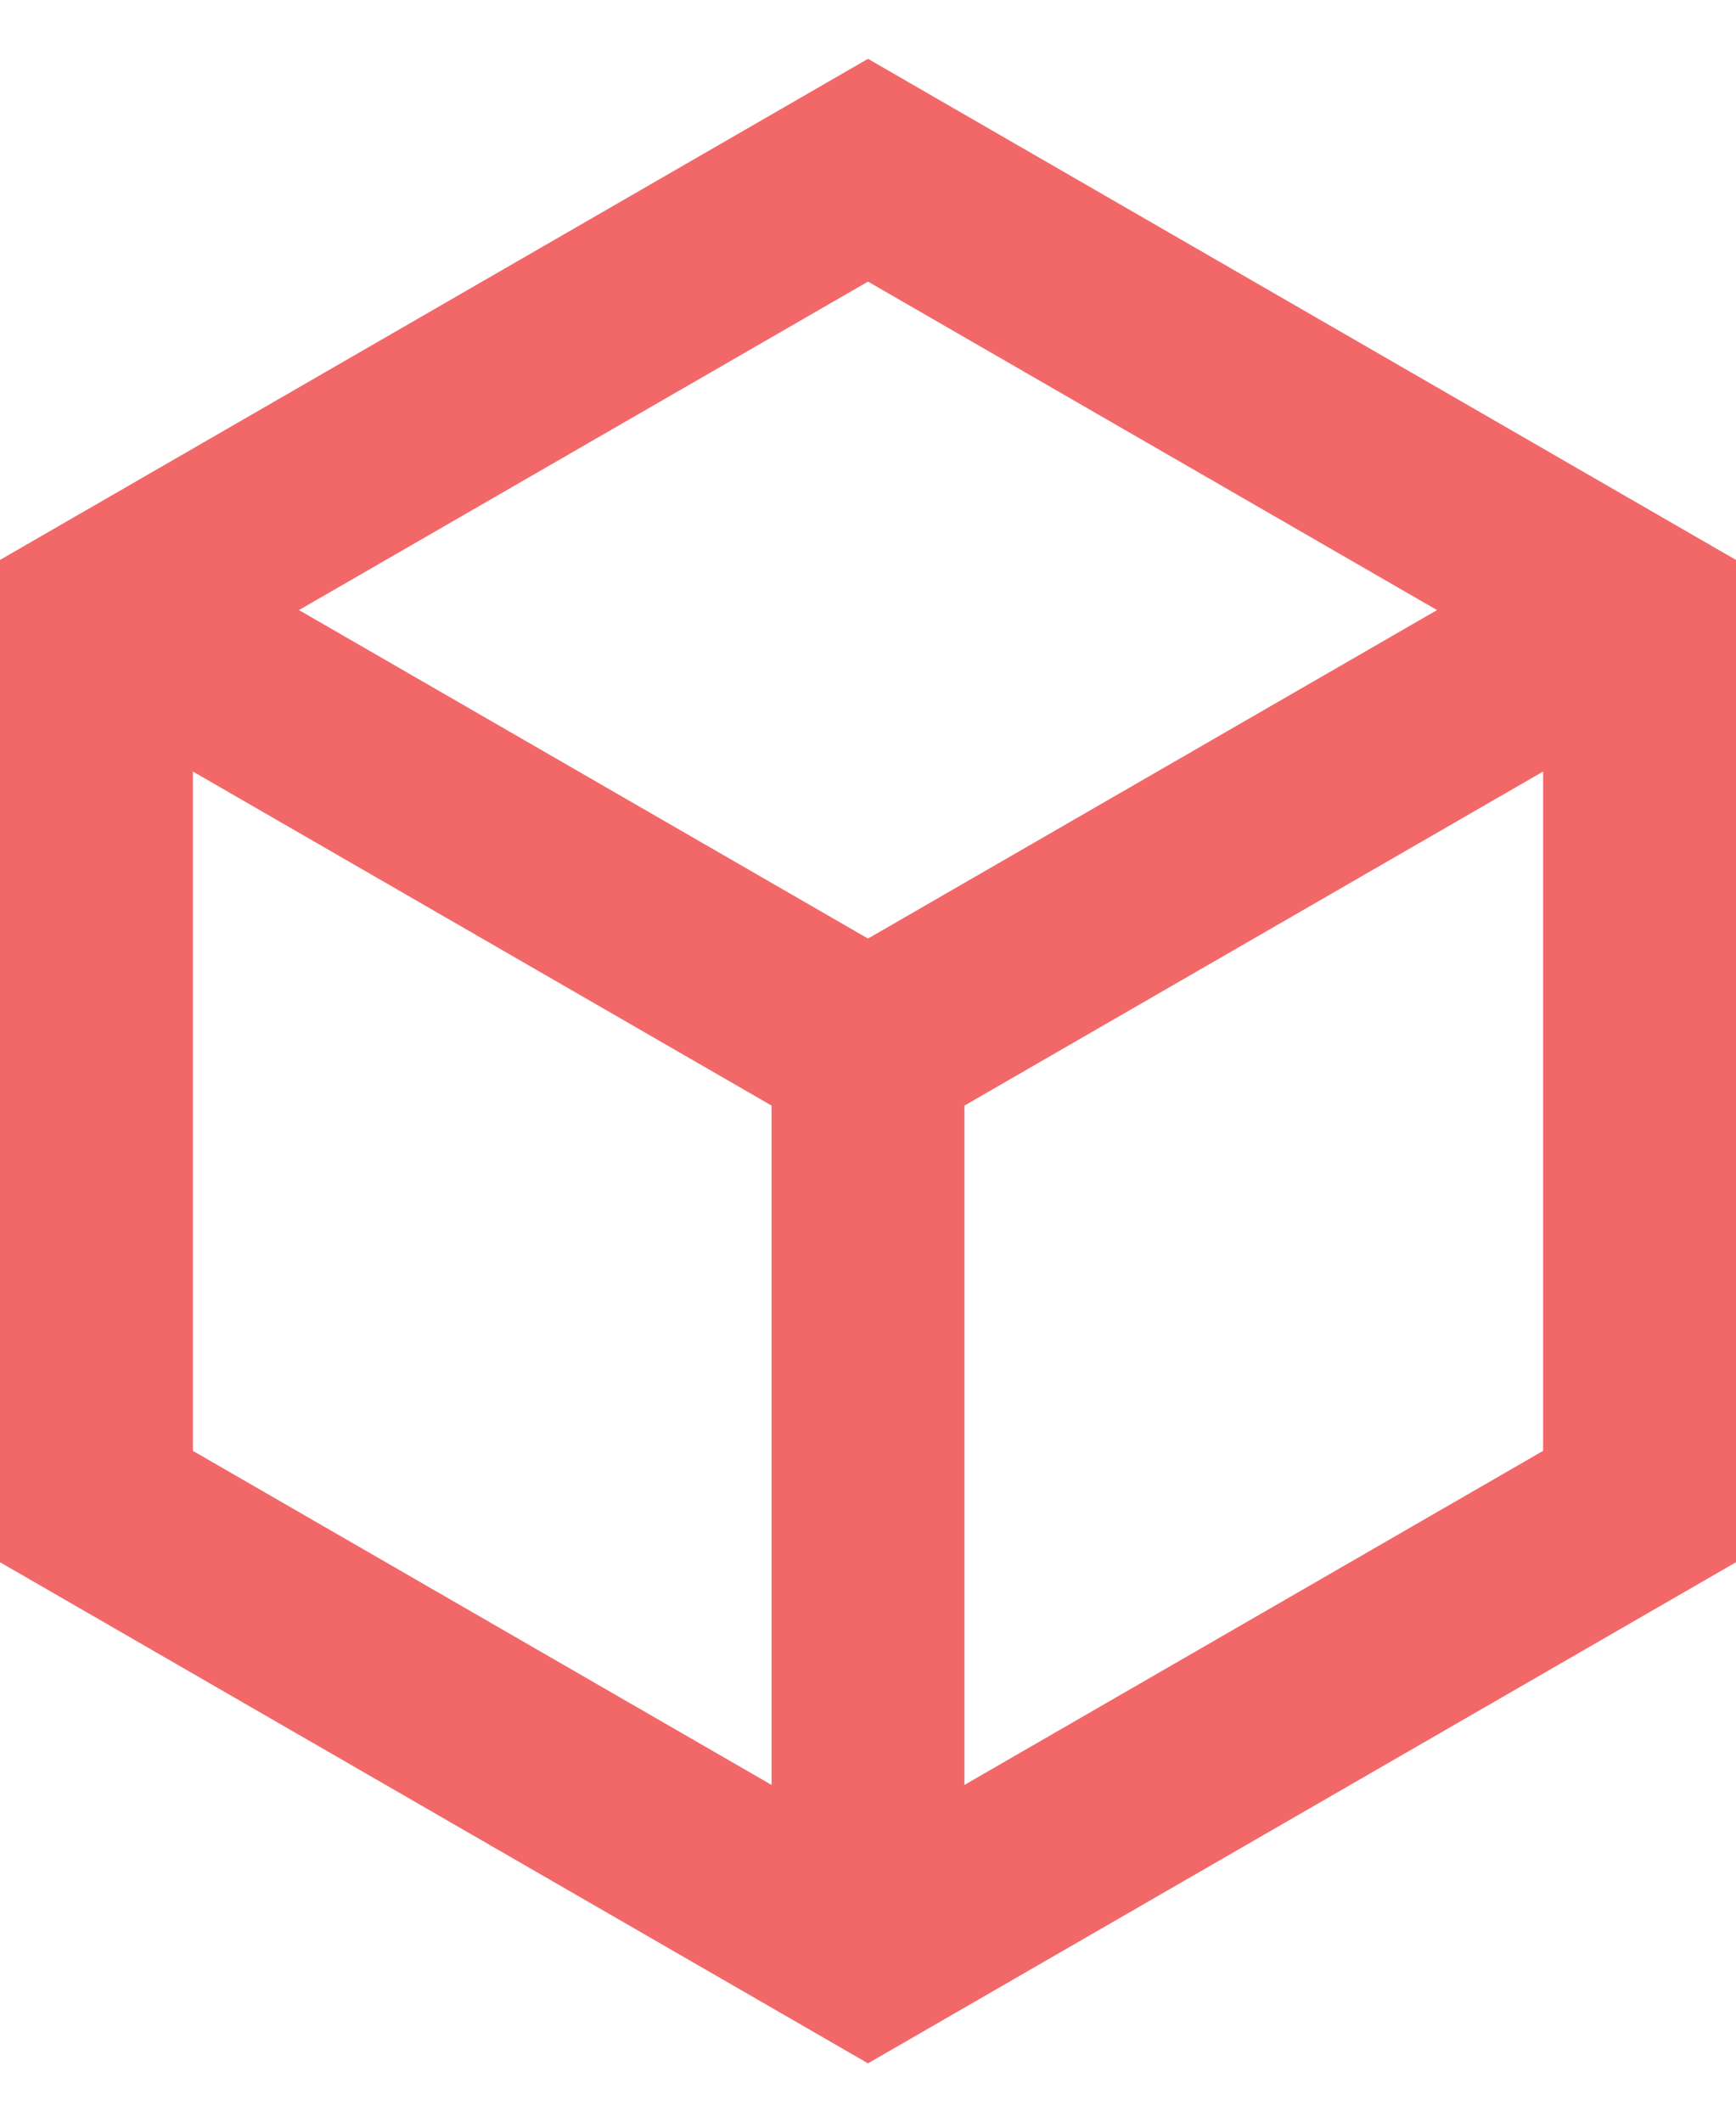 <svg width="18" height="22" viewBox="0 0 18 22" fill="none" xmlns="http://www.w3.org/2000/svg">
<path fill-rule="evenodd" clip-rule="evenodd" d="M9 0.61L18 5.806V16.199L9 21.395L0 16.199V5.806L9 0.61ZM2 8V15.044L8 18.508V11.464L2 8ZM16 8L10 11.464V18.508L16 15.044V8ZM9 2.92L3.1 6.326L9 9.732L14.9 6.326L9 2.92Z" fill="#F26869"/>
</svg>
